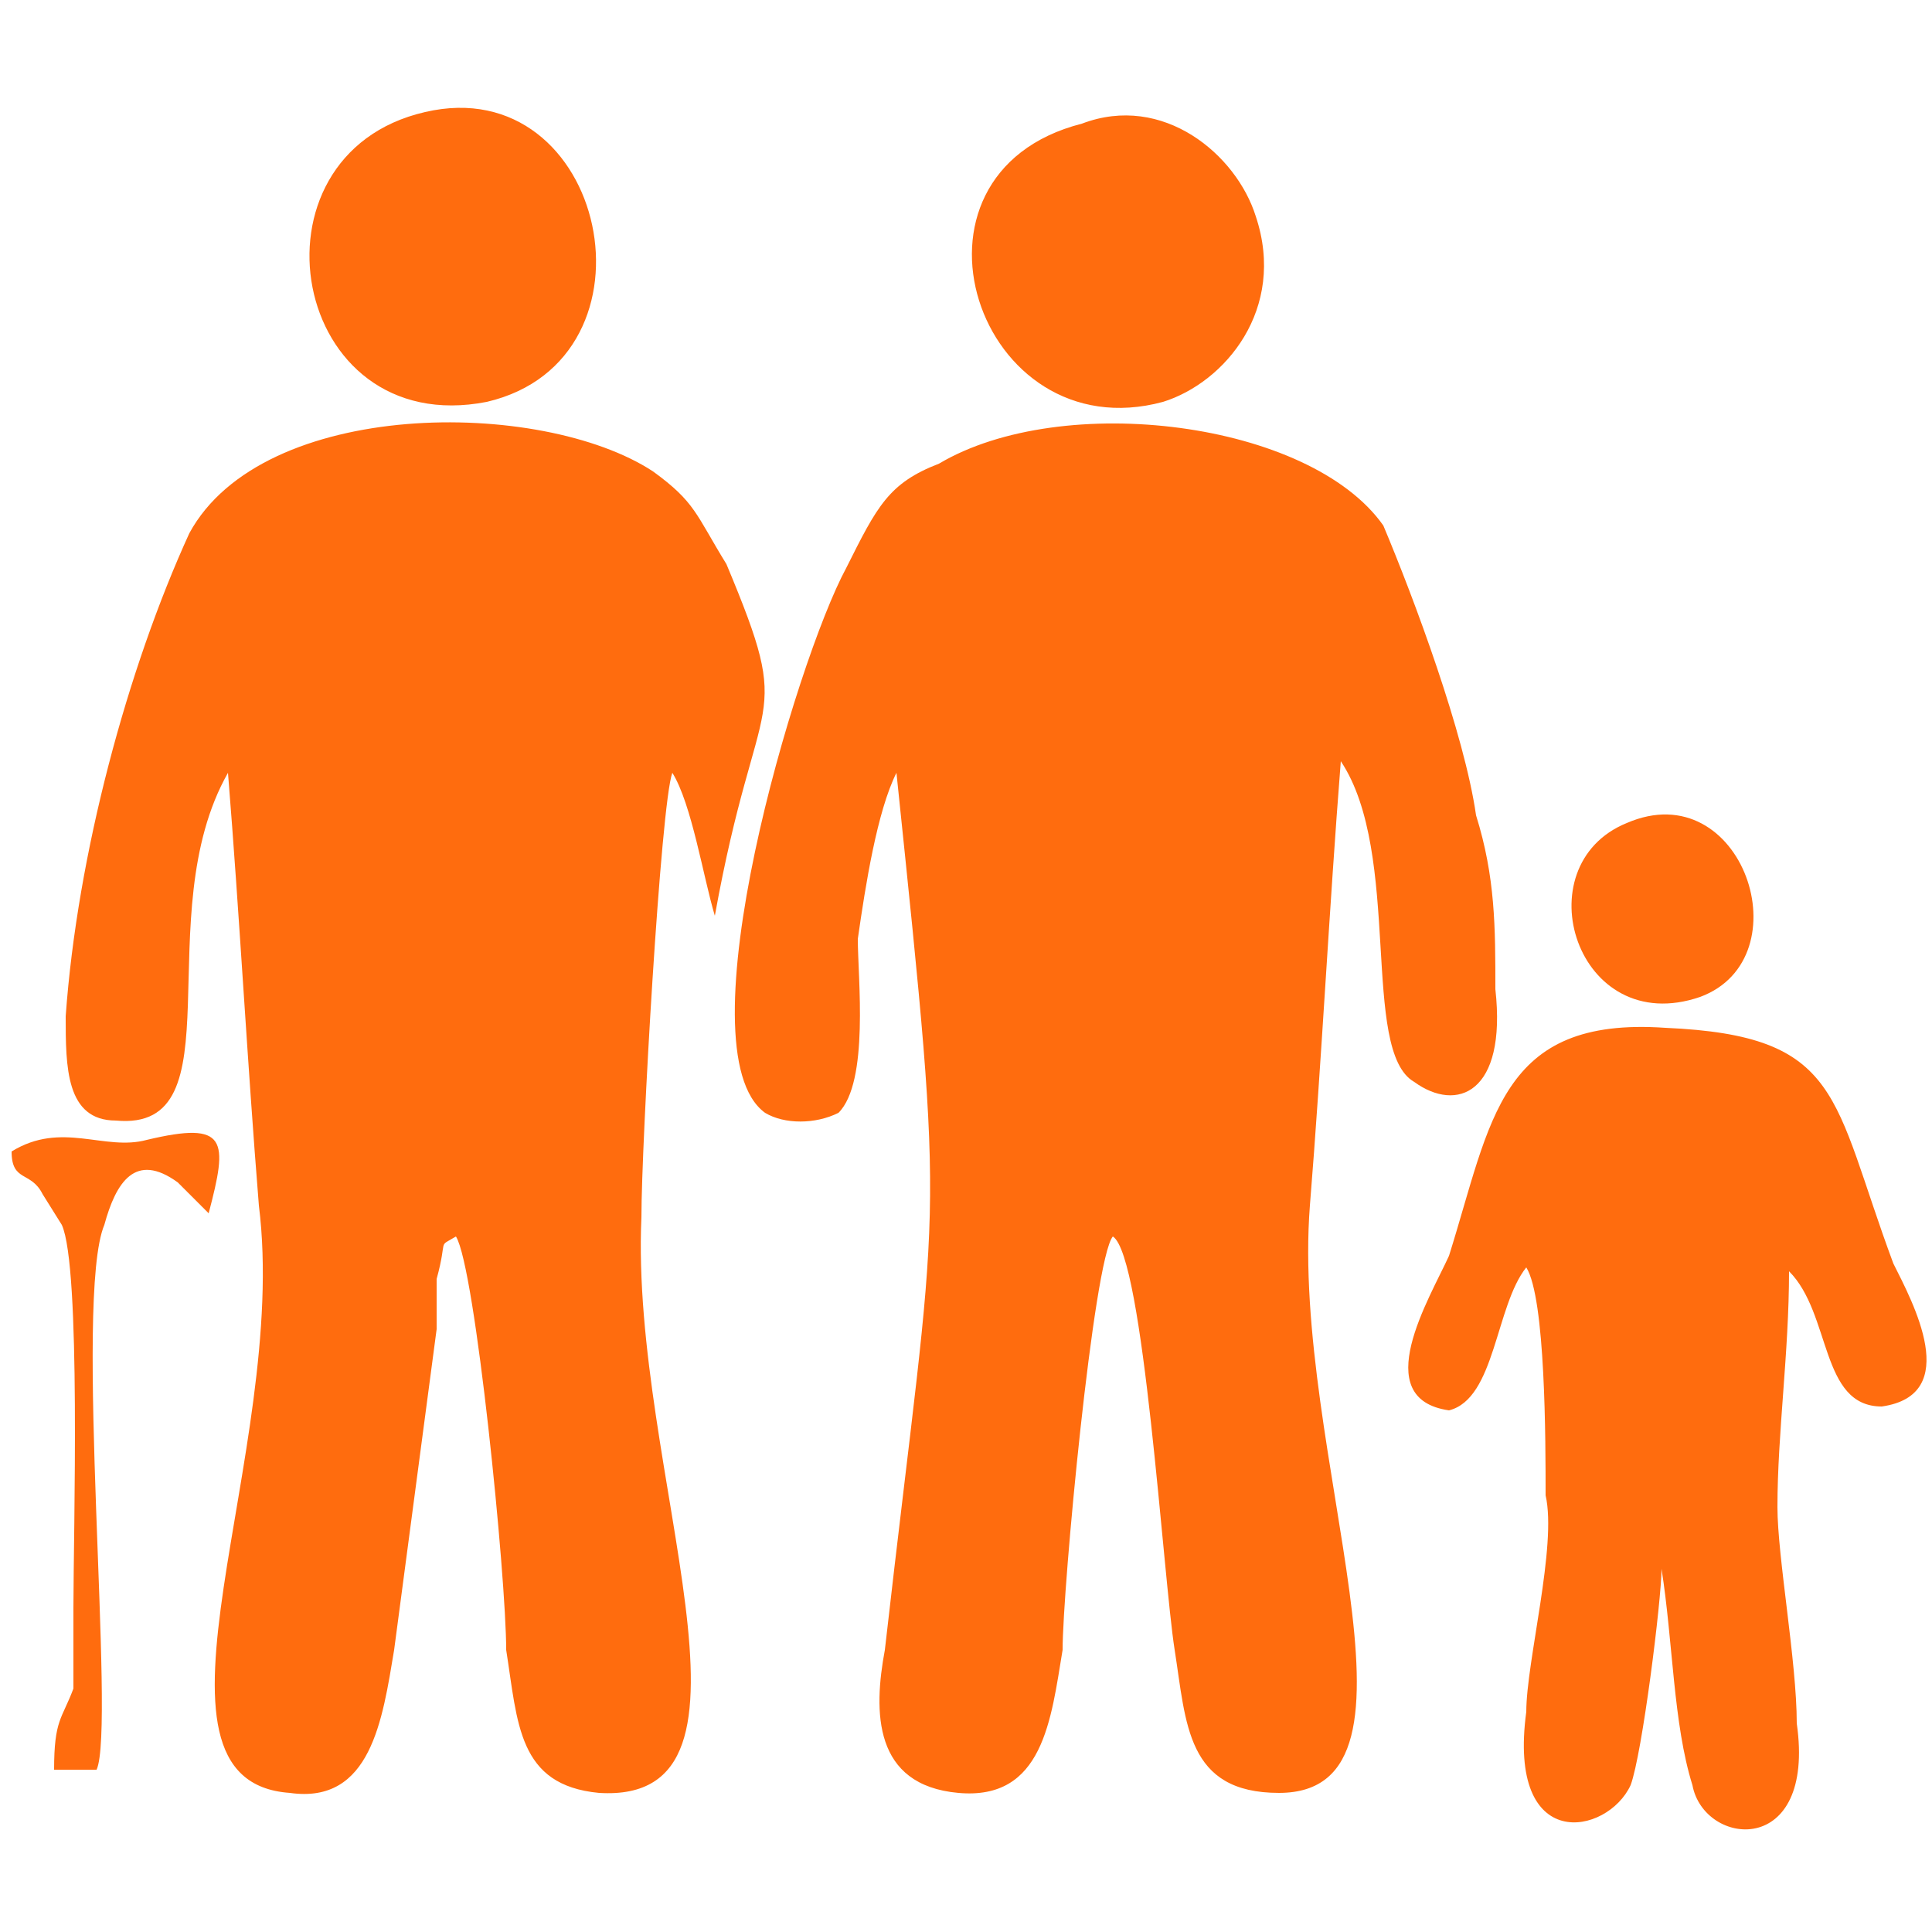 <?xml version="1.0" encoding="utf-8"?>
<!-- Generator: Adobe Illustrator 27.1.0, SVG Export Plug-In . SVG Version: 6.00 Build 0)  -->
<svg version="1.1" id="Layer_1" xmlns="http://www.w3.org/2000/svg" xmlns:xlink="http://www.w3.org/1999/xlink" x="0px" y="0px"
	 viewBox="0 0 50 50" style="enable-background:new 0 0 50 50;" xml:space="preserve">
<style type="text/css">
	.st0{fill-rule:evenodd;clip-rule:evenodd;fill:#FF6C0E;}
</style>
<g id="Layer_x0020_1">
	<path class="st0" d="M23.2,20c1.3,12.5,1.1,10.4-0.3,22.7c-0.3,1.6-0.3,3.5,1.9,3.7s2.4-1.9,2.7-3.7c0-1.6,0.8-10.1,1.3-10.7
		c0.8,0.5,1.3,8.8,1.6,10.7c0.3,1.9,0.3,3.7,2.7,3.7c4.3,0,0.3-8.8,0.8-15.2c0.3-3.7,0.5-7.7,0.8-11.5c1.6,2.4,0.5,7.5,1.9,8.3
		c1.1,0.8,2.4,0.3,2.1-2.4c0-1.6,0-2.9-0.5-4.5c-0.3-2.1-1.6-5.6-2.4-7.5c-1.9-2.7-8.3-3.5-11.5-1.6c-1.3,0.5-1.6,1.1-2.4,2.7
		c-1.3,2.4-4.3,12.5-2.1,14.1c0.5,0.3,1.3,0.3,1.9,0c0.8-0.8,0.5-3.5,0.5-4.5C22.4,22.9,22.7,21,23.2,20z M5.9,20
		c0.3,3.7,0.5,7.5,0.8,11.2c0.8,6.4-3.5,14.9,0.8,15.2c2.1,0.3,2.4-1.9,2.7-3.7l1.1-8.3c0-0.5,0-1.1,0-1.3c0.3-1.1,0-0.8,0.5-1.1
		c0.5,0.8,1.3,8.8,1.3,10.7c0.3,1.9,0.3,3.5,2.4,3.7c4.8,0.3,0.8-8.3,1.1-14.9c0-1.9,0.5-10.7,0.8-11.5c0.5,0.8,0.8,2.7,1.1,3.7
		c1.1-6.1,2.1-4.8,0.3-9.1c-0.8-1.3-0.8-1.6-1.9-2.4c-2.9-1.9-10.1-1.9-12,1.6c-1.6,3.5-2.9,8.3-3.2,12.5c0,1.3,0,2.7,1.3,2.7
		C6.2,29.3,3.8,23.7,5.9,20z M39.5,32.8c0.5,0.8,0.5,4.5,0.5,5.9c0.3,1.3-0.5,4.3-0.5,5.6c-0.5,3.7,2.1,3.2,2.7,1.9
		c0.3-0.8,0.8-4.8,0.8-5.6c0.3,1.9,0.3,4,0.8,5.6c0.3,1.6,3.2,1.9,2.7-1.6c0-1.6-0.5-4.3-0.5-5.6c0-1.9,0.3-4,0.3-6.1
		c1.1,1.1,0.8,3.5,2.4,3.5c2.1-0.3,0.8-2.7,0.3-3.7c-1.6-4.3-1.3-5.9-5.9-6.1c-4.3-0.3-4.5,2.4-5.6,5.9c-0.5,1.1-2.1,3.7,0,4
		C38.7,36.2,38.7,33.8,39.5,32.8z M11,2.9c-4.8,1.1-3.5,8.5,1.6,7.5C17.3,9.3,15.7,1.8,11,2.9z M28,3.2c-5.1,1.3-2.7,8.5,2.1,7.2
		c1.6-0.5,3.2-2.4,2.4-4.8C32,4,30.1,2.4,28,3.2z M42.1,21.3c-2.7,1.1-1.3,5.6,1.9,4.5C46.7,24.8,45.1,20,42.1,21.3z M0.3,29.8
		c0,0.8,0.5,0.5,0.8,1.1l0.5,0.8c0.5,1.1,0.3,8,0.3,9.9c0,0.8,0,1.6,0,2.1c-0.3,0.8-0.5,0.8-0.5,2.1h1.1C3,44.7,1.9,33.6,2.7,31.7
		c0.3-1.1,0.8-1.9,1.9-1.1l0.8,0.8c0.5-1.9,0.5-2.4-1.6-1.9C2.7,29.8,1.6,29,0.3,29.8z"/>
</g>
</svg>
